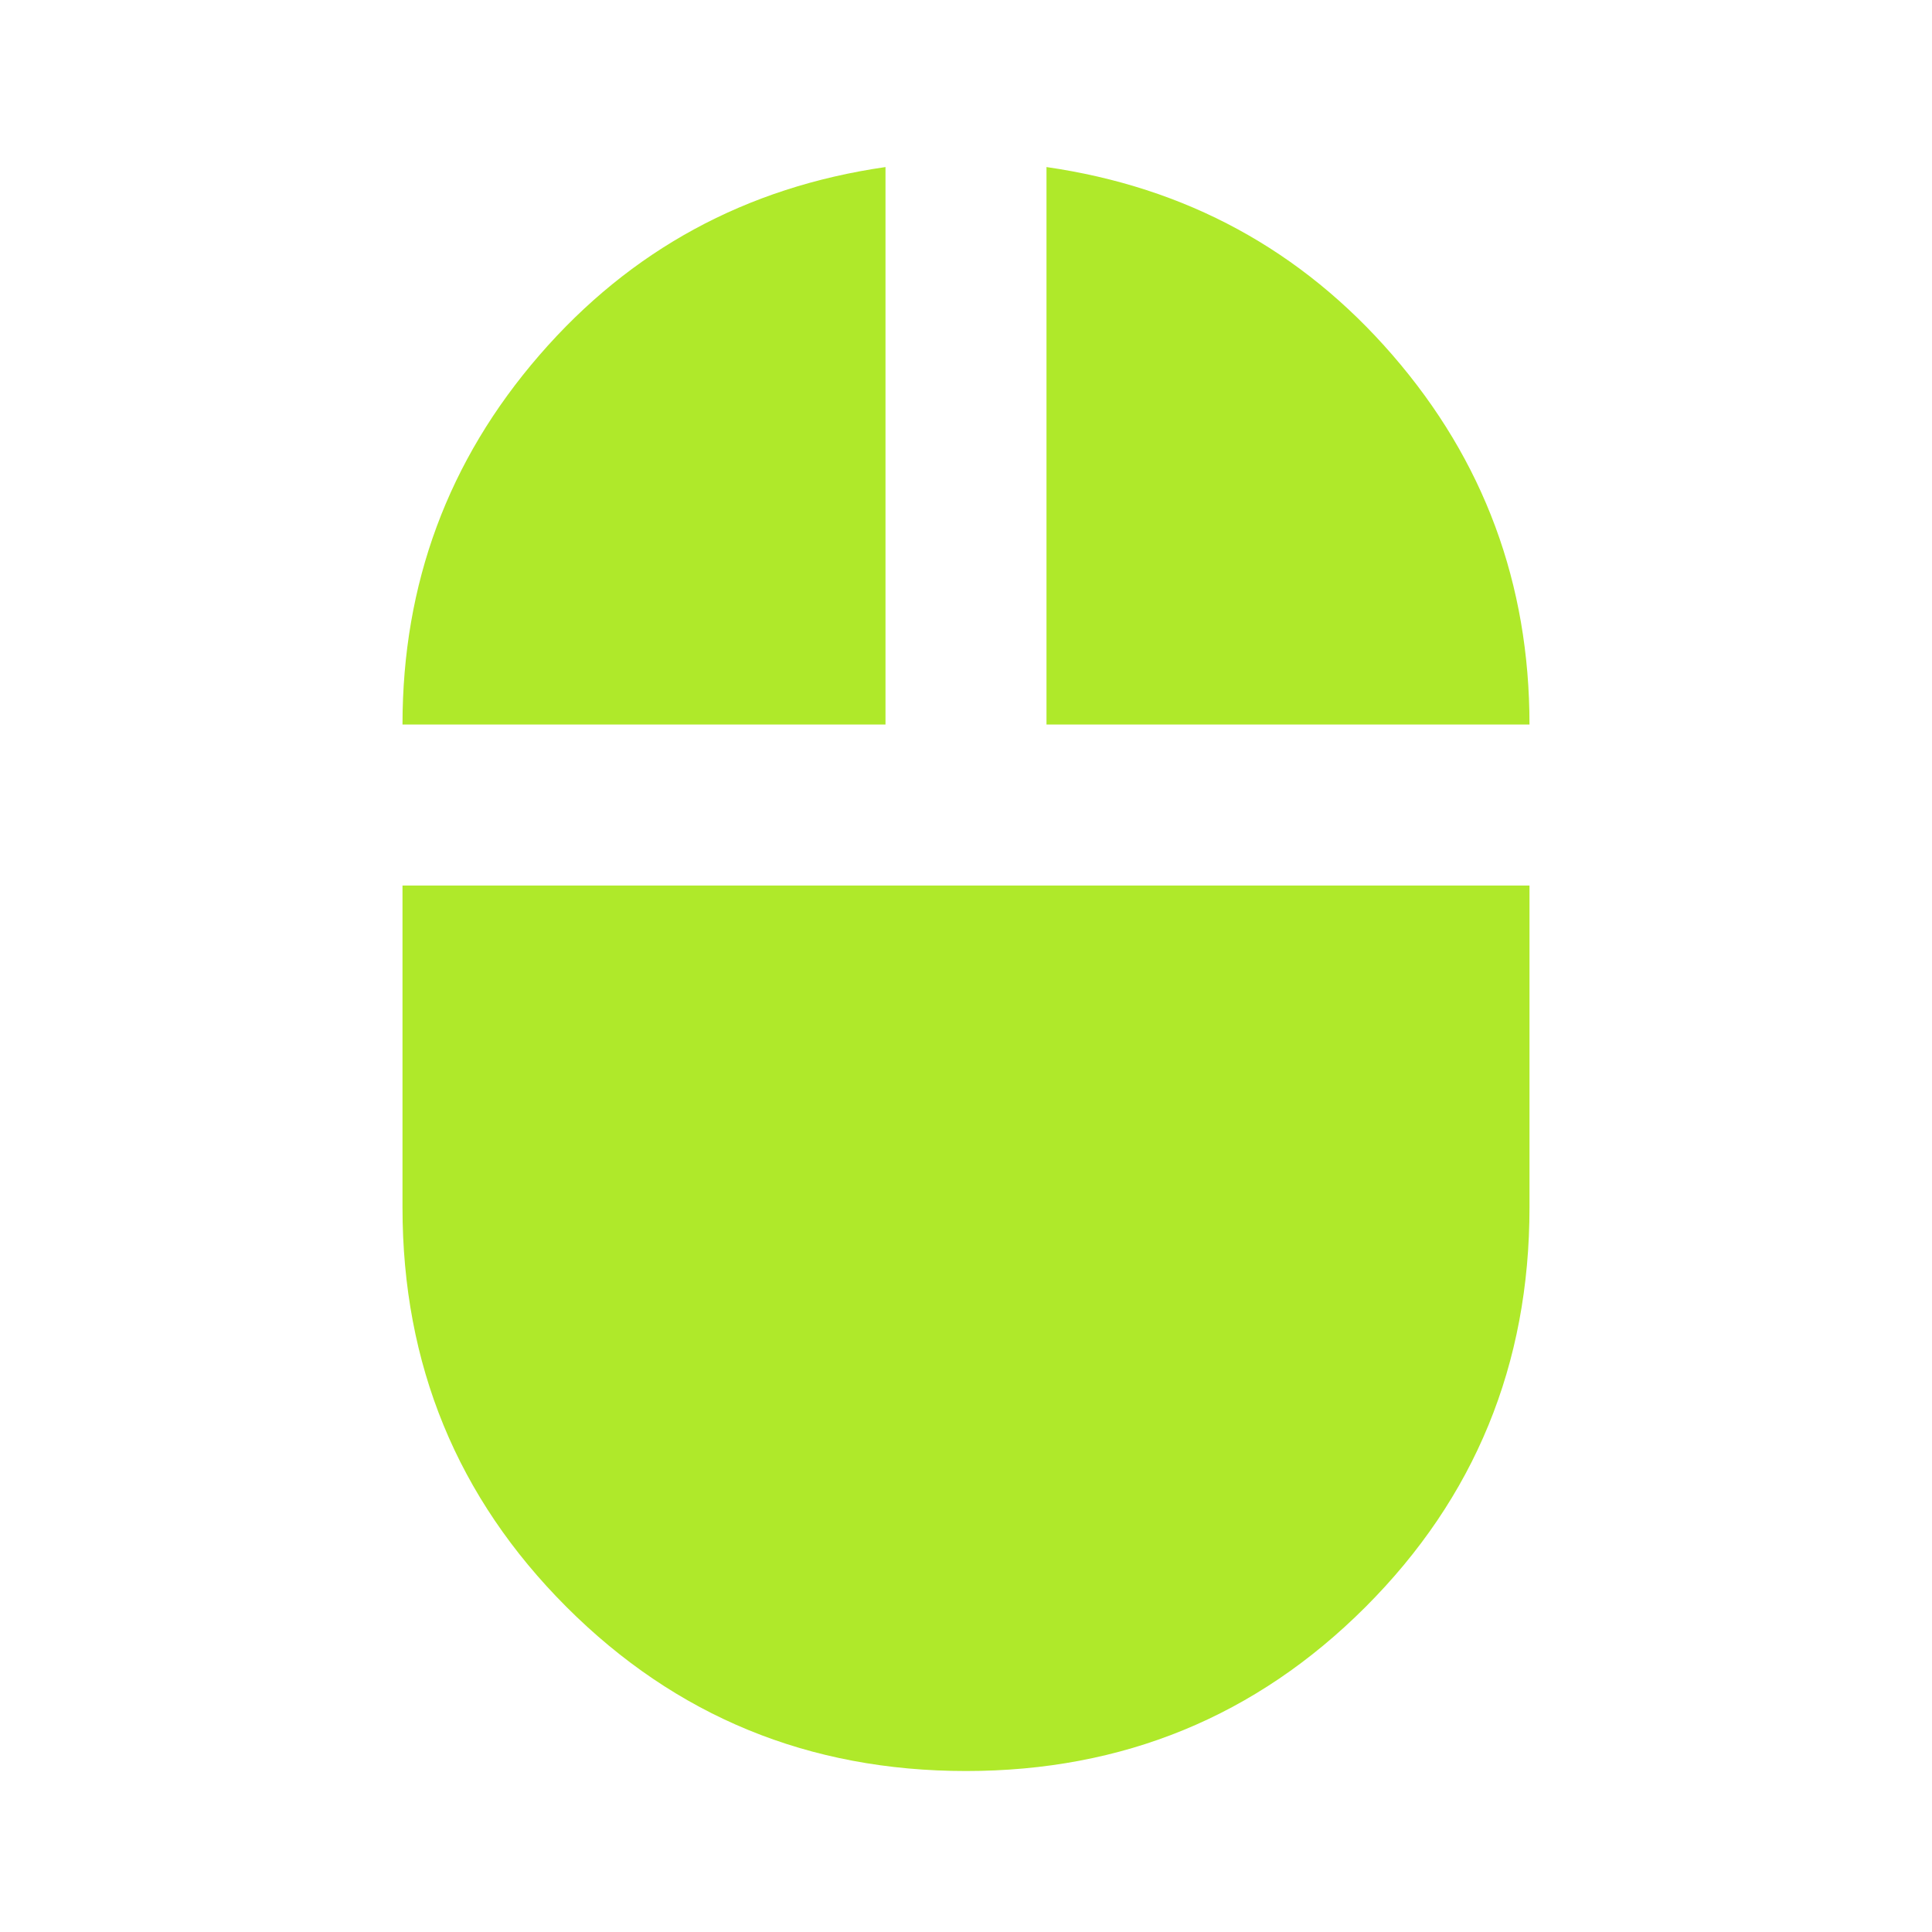 <?xml version="1.0" encoding="UTF-8"?> <svg xmlns="http://www.w3.org/2000/svg" width="130" height="130" viewBox="0 0 130 130" fill="none"><mask id="mask0_2499_4072" style="mask-type:alpha" maskUnits="userSpaceOnUse" x="0" y="0" width="130" height="130"><rect width="130" height="130" fill="#D9D9D9"></rect></mask><g mask="url(#mask0_2499_4072)"><path d="M65 119.168C54.437 119.168 45.477 115.489 38.12 108.132C30.762 100.774 27.083 91.814 27.083 81.252V59.585H102.916V81.252C102.916 91.814 99.237 100.774 91.88 108.132C84.522 115.489 75.562 119.168 65 119.168ZM27.083 48.752C27.083 39.273 30.152 30.989 36.291 23.903C42.43 16.816 50.194 12.595 59.583 11.241V48.752H27.083ZM70.416 48.752V11.241C79.805 12.595 87.569 16.816 93.708 23.903C99.847 30.989 102.916 39.273 102.916 48.752H70.416Z" fill="#AFE92A"></path></g></svg> 